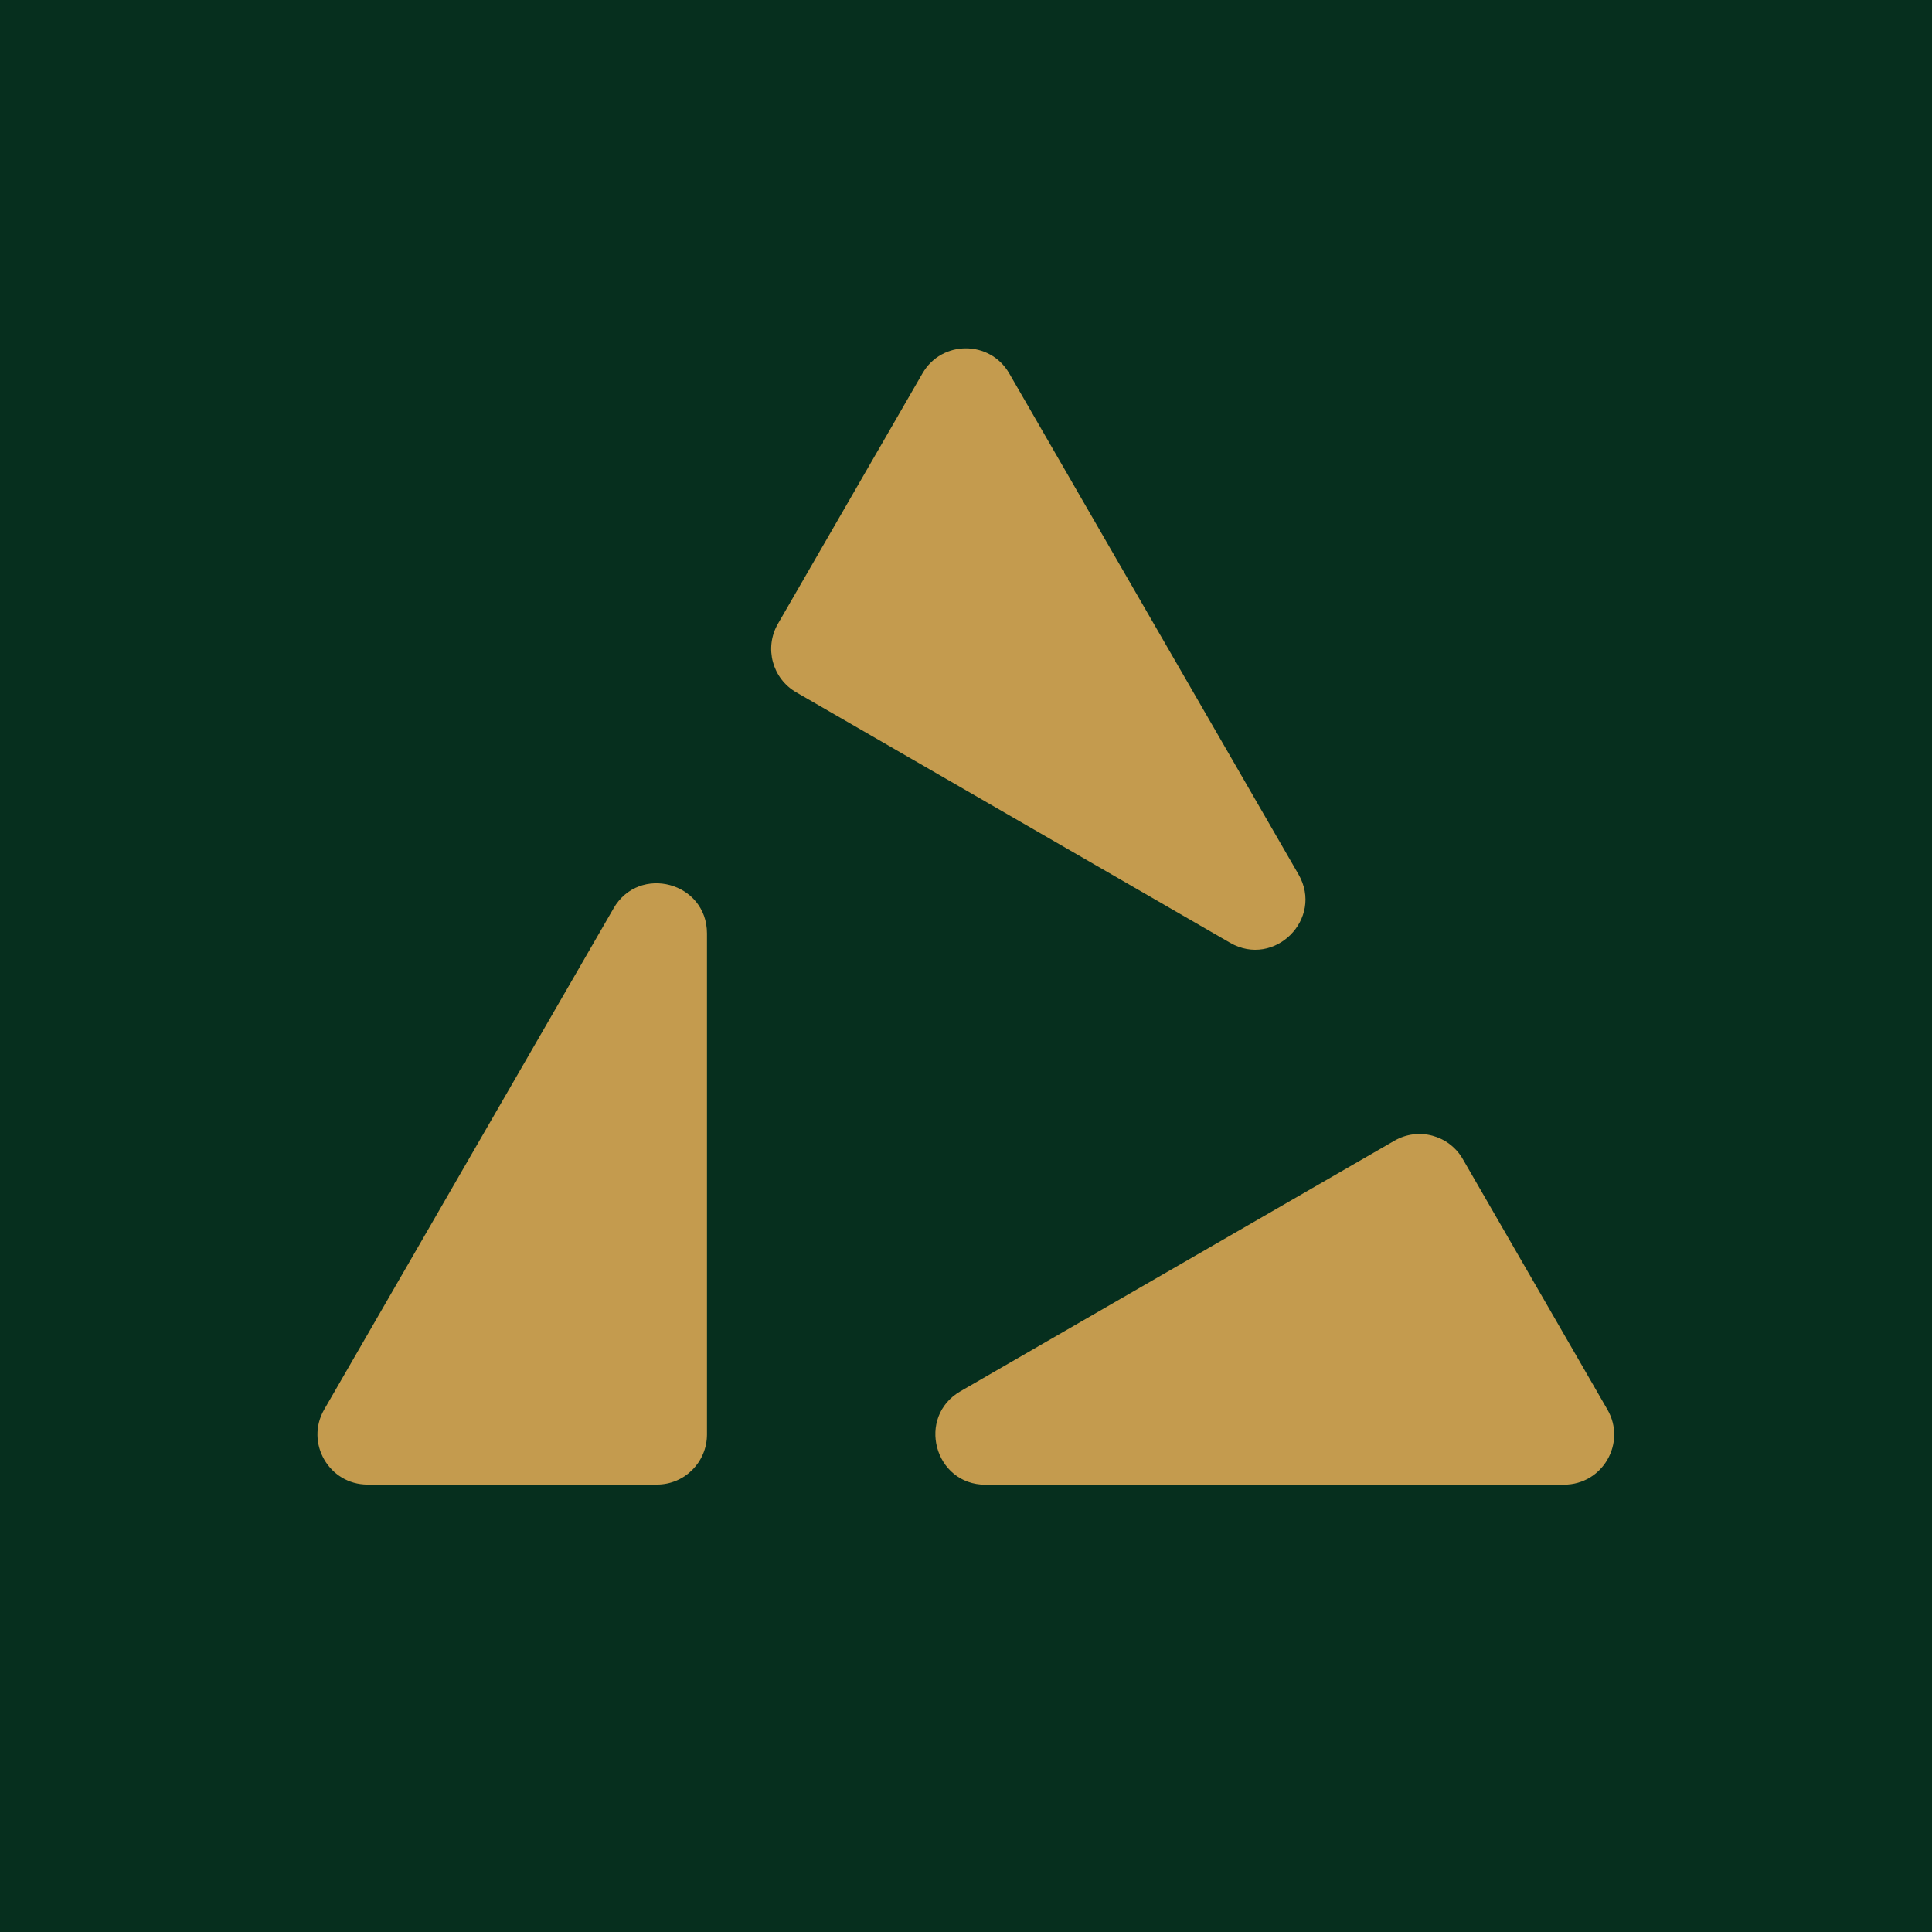 <?xml version="1.0" encoding="UTF-8" standalone="no"?>
<!DOCTYPE svg PUBLIC "-//W3C//DTD SVG 1.1//EN" "http://www.w3.org/Graphics/SVG/1.1/DTD/svg11.dtd">
<svg width="100%" height="100%" viewBox="0 0 392 392" version="1.1" xmlns="http://www.w3.org/2000/svg" xmlns:xlink="http://www.w3.org/1999/xlink" xml:space="preserve" xmlns:serif="http://www.serif.com/" style="fill-rule:evenodd;clip-rule:evenodd;stroke-linejoin:round;stroke-miterlimit:2;">
    <g transform="matrix(1,0,0,1,-47,-408)">
        <g transform="matrix(1,0,0,1,47,408)">
            <rect x="0" y="0" width="392" height="392" style="fill:rgb(6,47,30);"/>
        </g>
    </g>
    <g transform="matrix(1,0,0,1,-47,-408)">
        <g transform="matrix(1.574,0,0,1.574,54.781,410.047)">
            <path d="M122.1,190.08L196.67,190.08C201.64,190.08 204.75,184.7 202.26,180.4L183.62,148.11C181.84,145.02 177.89,143.96 174.8,145.75L118.87,178.04C113.15,181.34 115.49,190.09 122.1,190.09L122.1,190.08Z" style="fill:rgb(196,155,78);fill-rule:nonzero;"/>
            <path d="M74.14,115.81L36.85,180.39C34.37,184.69 37.47,190.07 42.44,190.07L79.73,190.07C83.3,190.07 86.19,187.18 86.19,183.61L86.19,119.03C86.19,112.42 77.45,110.08 74.14,115.8L74.14,115.81Z" style="fill:rgb(196,155,78);fill-rule:nonzero;"/>
            <path d="M162.44,111.41L125.15,46.83C122.67,42.53 116.45,42.53 113.97,46.83L95.33,79.12C93.55,82.21 94.61,86.16 97.69,87.94L153.62,120.23C159.34,123.53 165.74,117.13 162.44,111.41Z" style="fill:rgb(196,155,78);fill-rule:nonzero;"/>
        </g>
    </g>
</svg>
